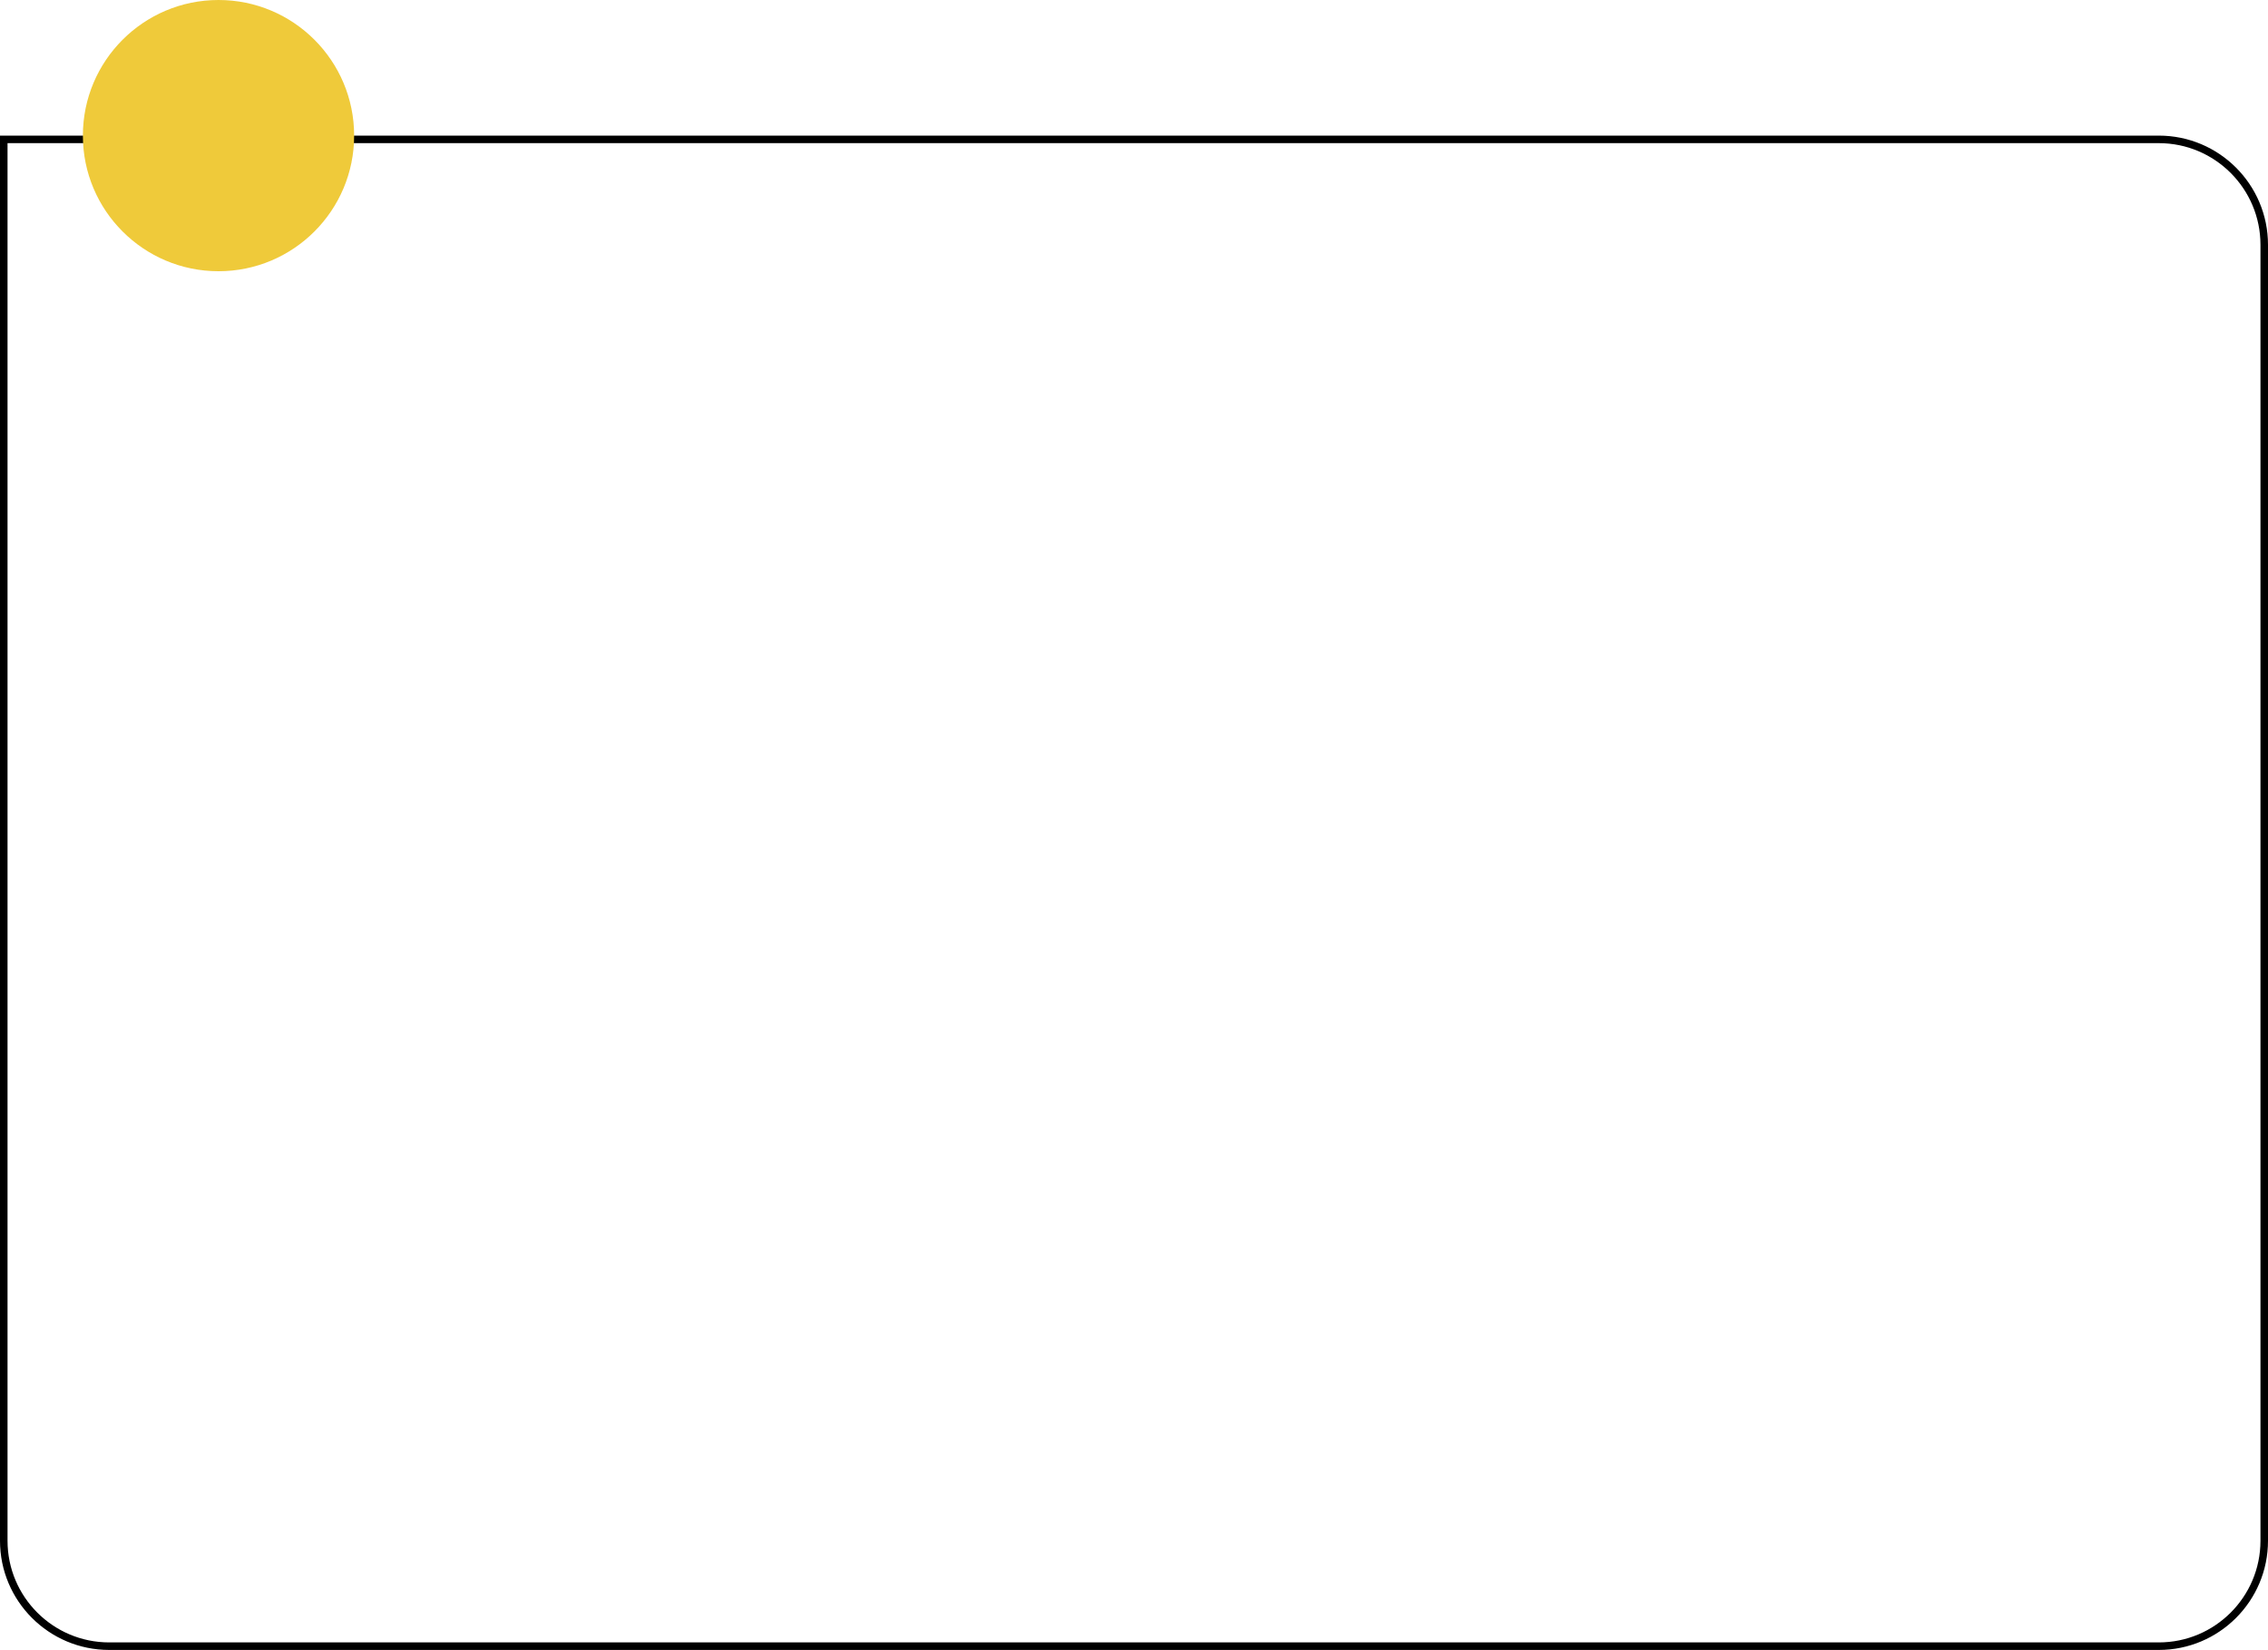 <?xml version="1.0" encoding="UTF-8"?> <svg xmlns="http://www.w3.org/2000/svg" id="_Слой_2" data-name="Слой 2" viewBox="0 0 301 219"> <defs> <style> .cls-1 { fill: #efca3a; } .cls-2 { fill: none; stroke: #000; stroke-miterlimit: 10; } </style> </defs> <g id="Shapes"> <g> <path class="cls-2" d="M.5,18.5H286.51c7.72,0,13.99,6.27,13.99,13.99V204.51c0,7.72-6.27,13.99-13.99,13.99H14.49c-7.72,0-13.99-6.27-13.99-13.99V18.5H.5Z"></path> <circle class="cls-1" cx="29" cy="18" r="18"></circle> </g> </g> </svg> 